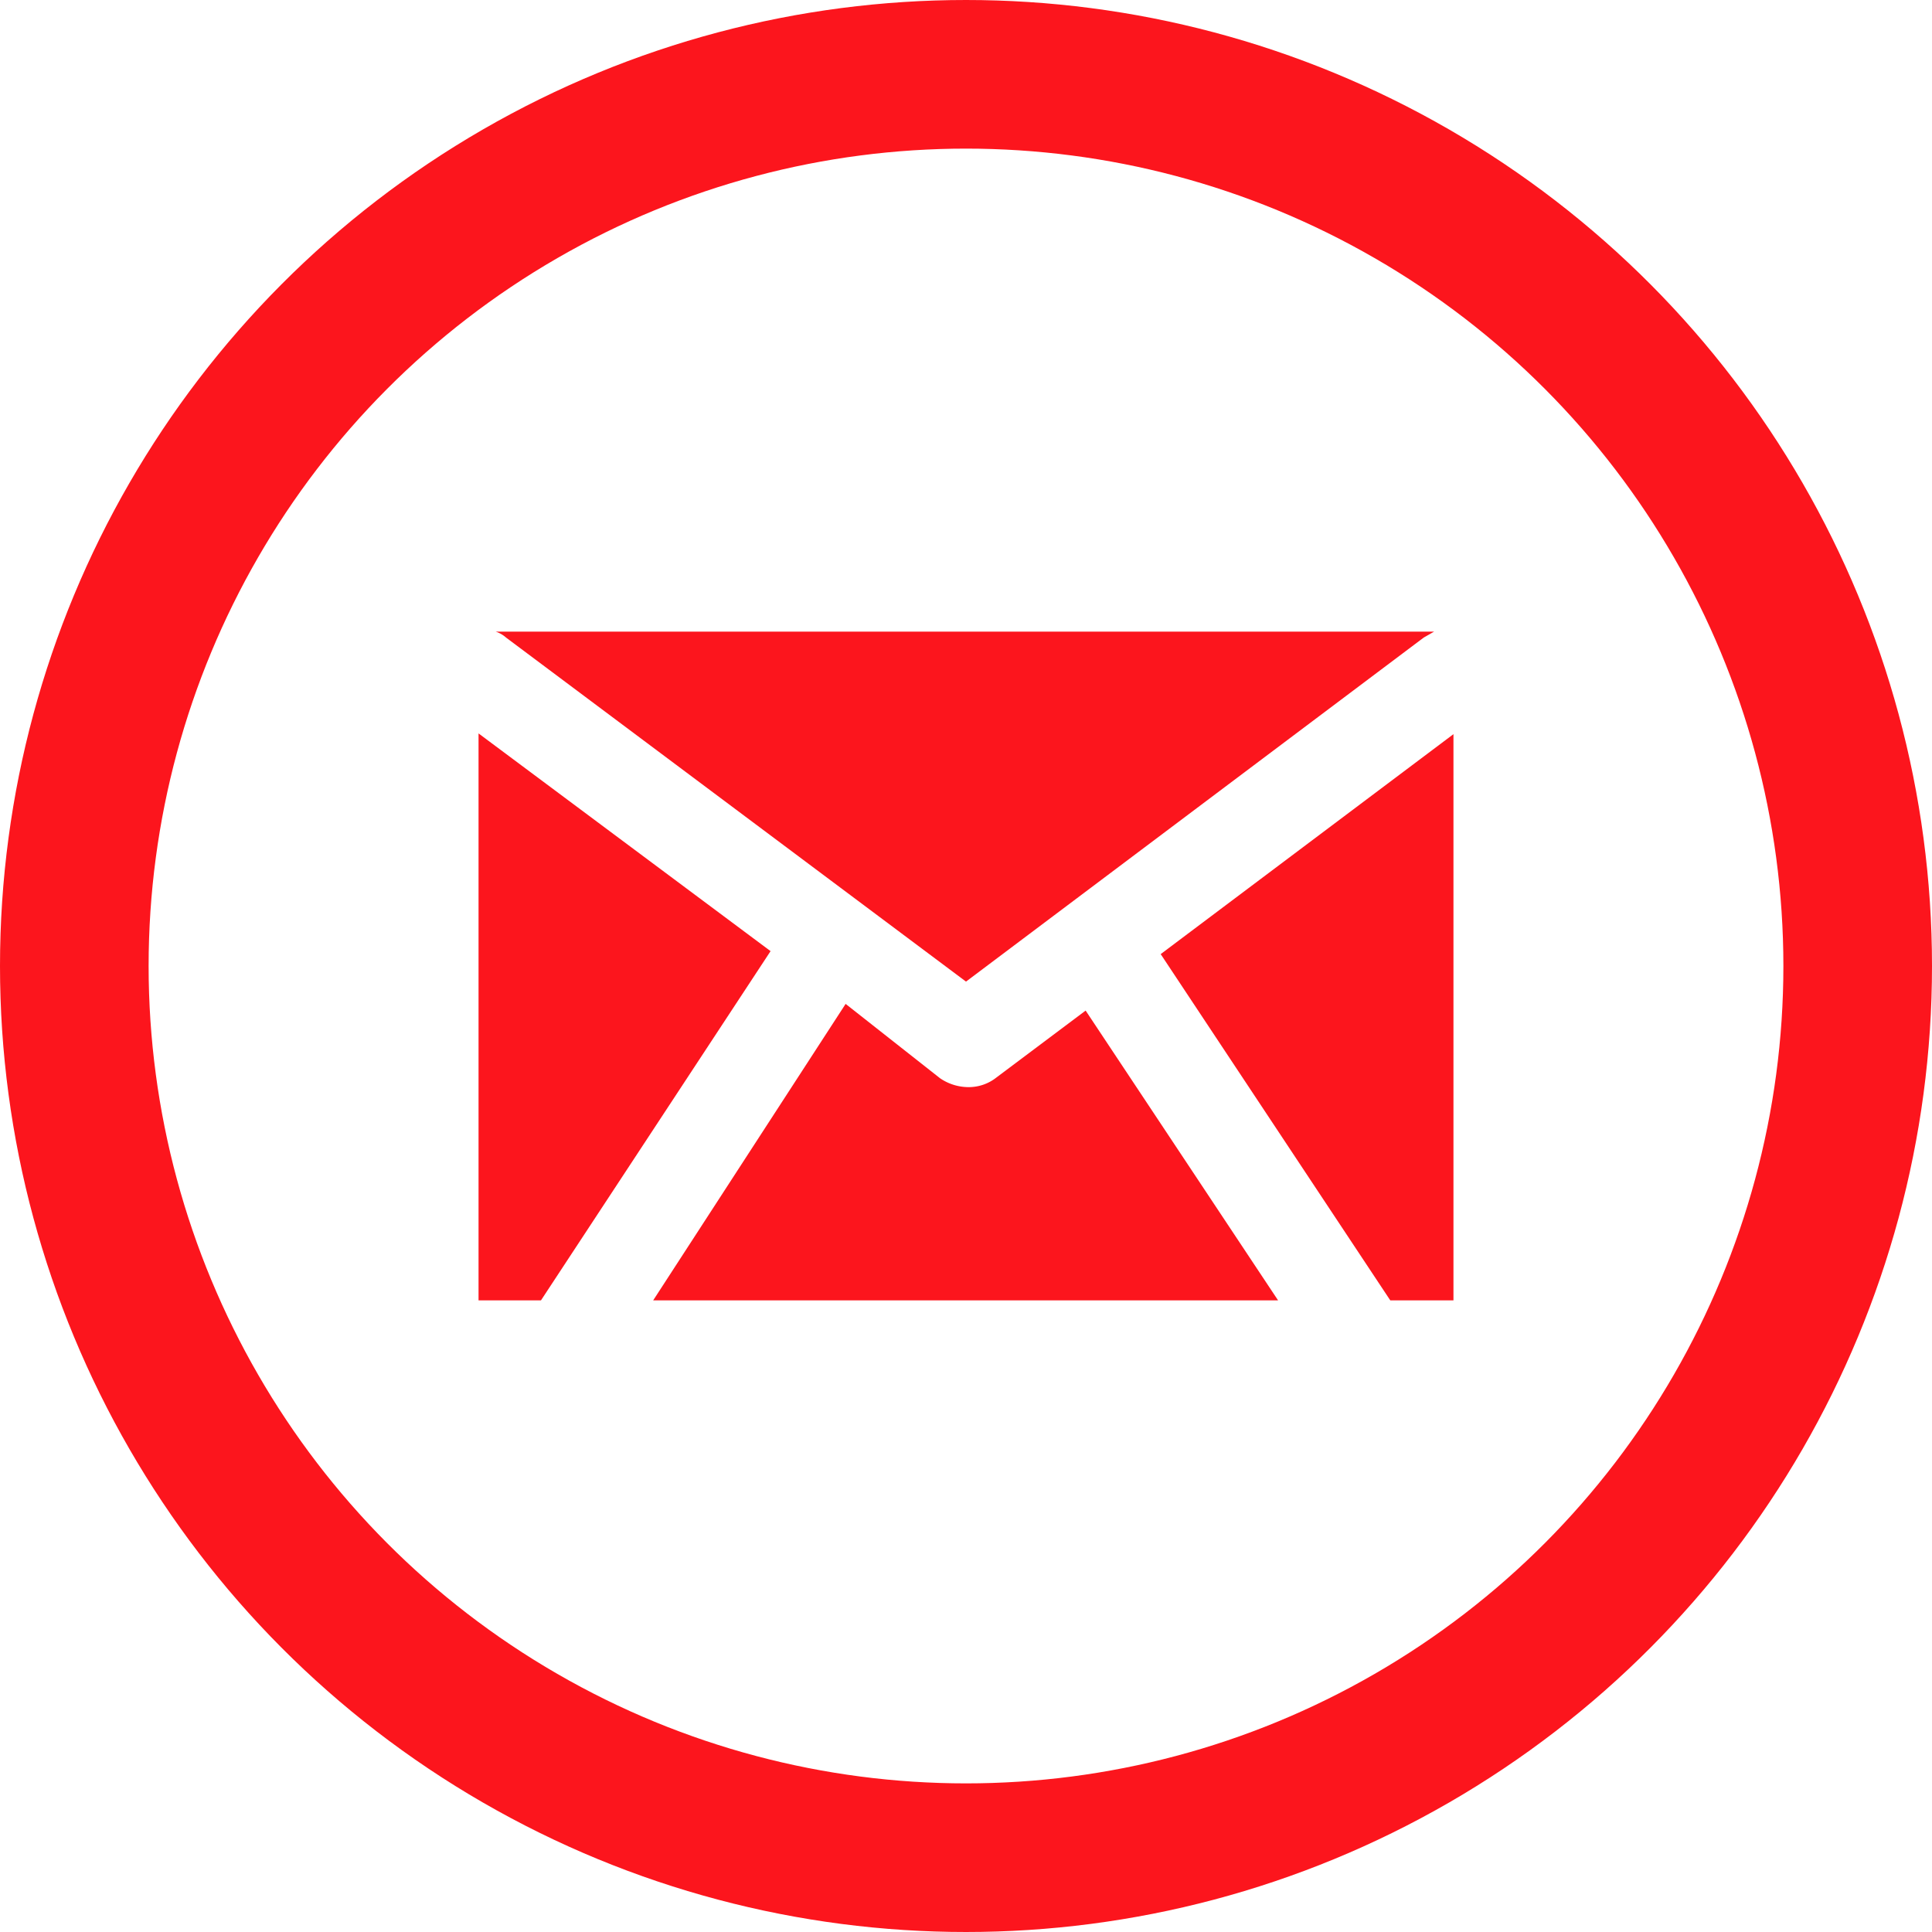 <svg xmlns="http://www.w3.org/2000/svg" viewBox="0 0 26 26"><defs><style>.cls-1{fill:none;stroke:#fc151d;stroke-miterlimit:10;stroke-width:2px;}.cls-2{fill:#fc151d;}</style></defs><title>icon-mail</title><g id="Layer_2" data-name="Layer 2"><g id="Footer"><circle class="cls-1" cx="13" cy="13" r="12"/><path class="cls-2" d="M13,13.21l6.16-4.63.14-.08H6.67a.39.39,0,0,1,.14.08Z"/><polygon class="cls-2" points="19.56 17.5 19.56 9.88 15.62 12.84 18.71 17.5 19.56 17.5"/><path class="cls-2" d="M17.2,17.5l-2.59-3.9-1.2.9a.6.6,0,0,1-.38.13.68.68,0,0,1-.38-.12l-1.27-1L8.79,17.5Z"/><polygon class="cls-2" points="7.28 17.5 10.37 12.8 6.44 9.87 6.44 17.5 7.28 17.5"/></g></g></svg>